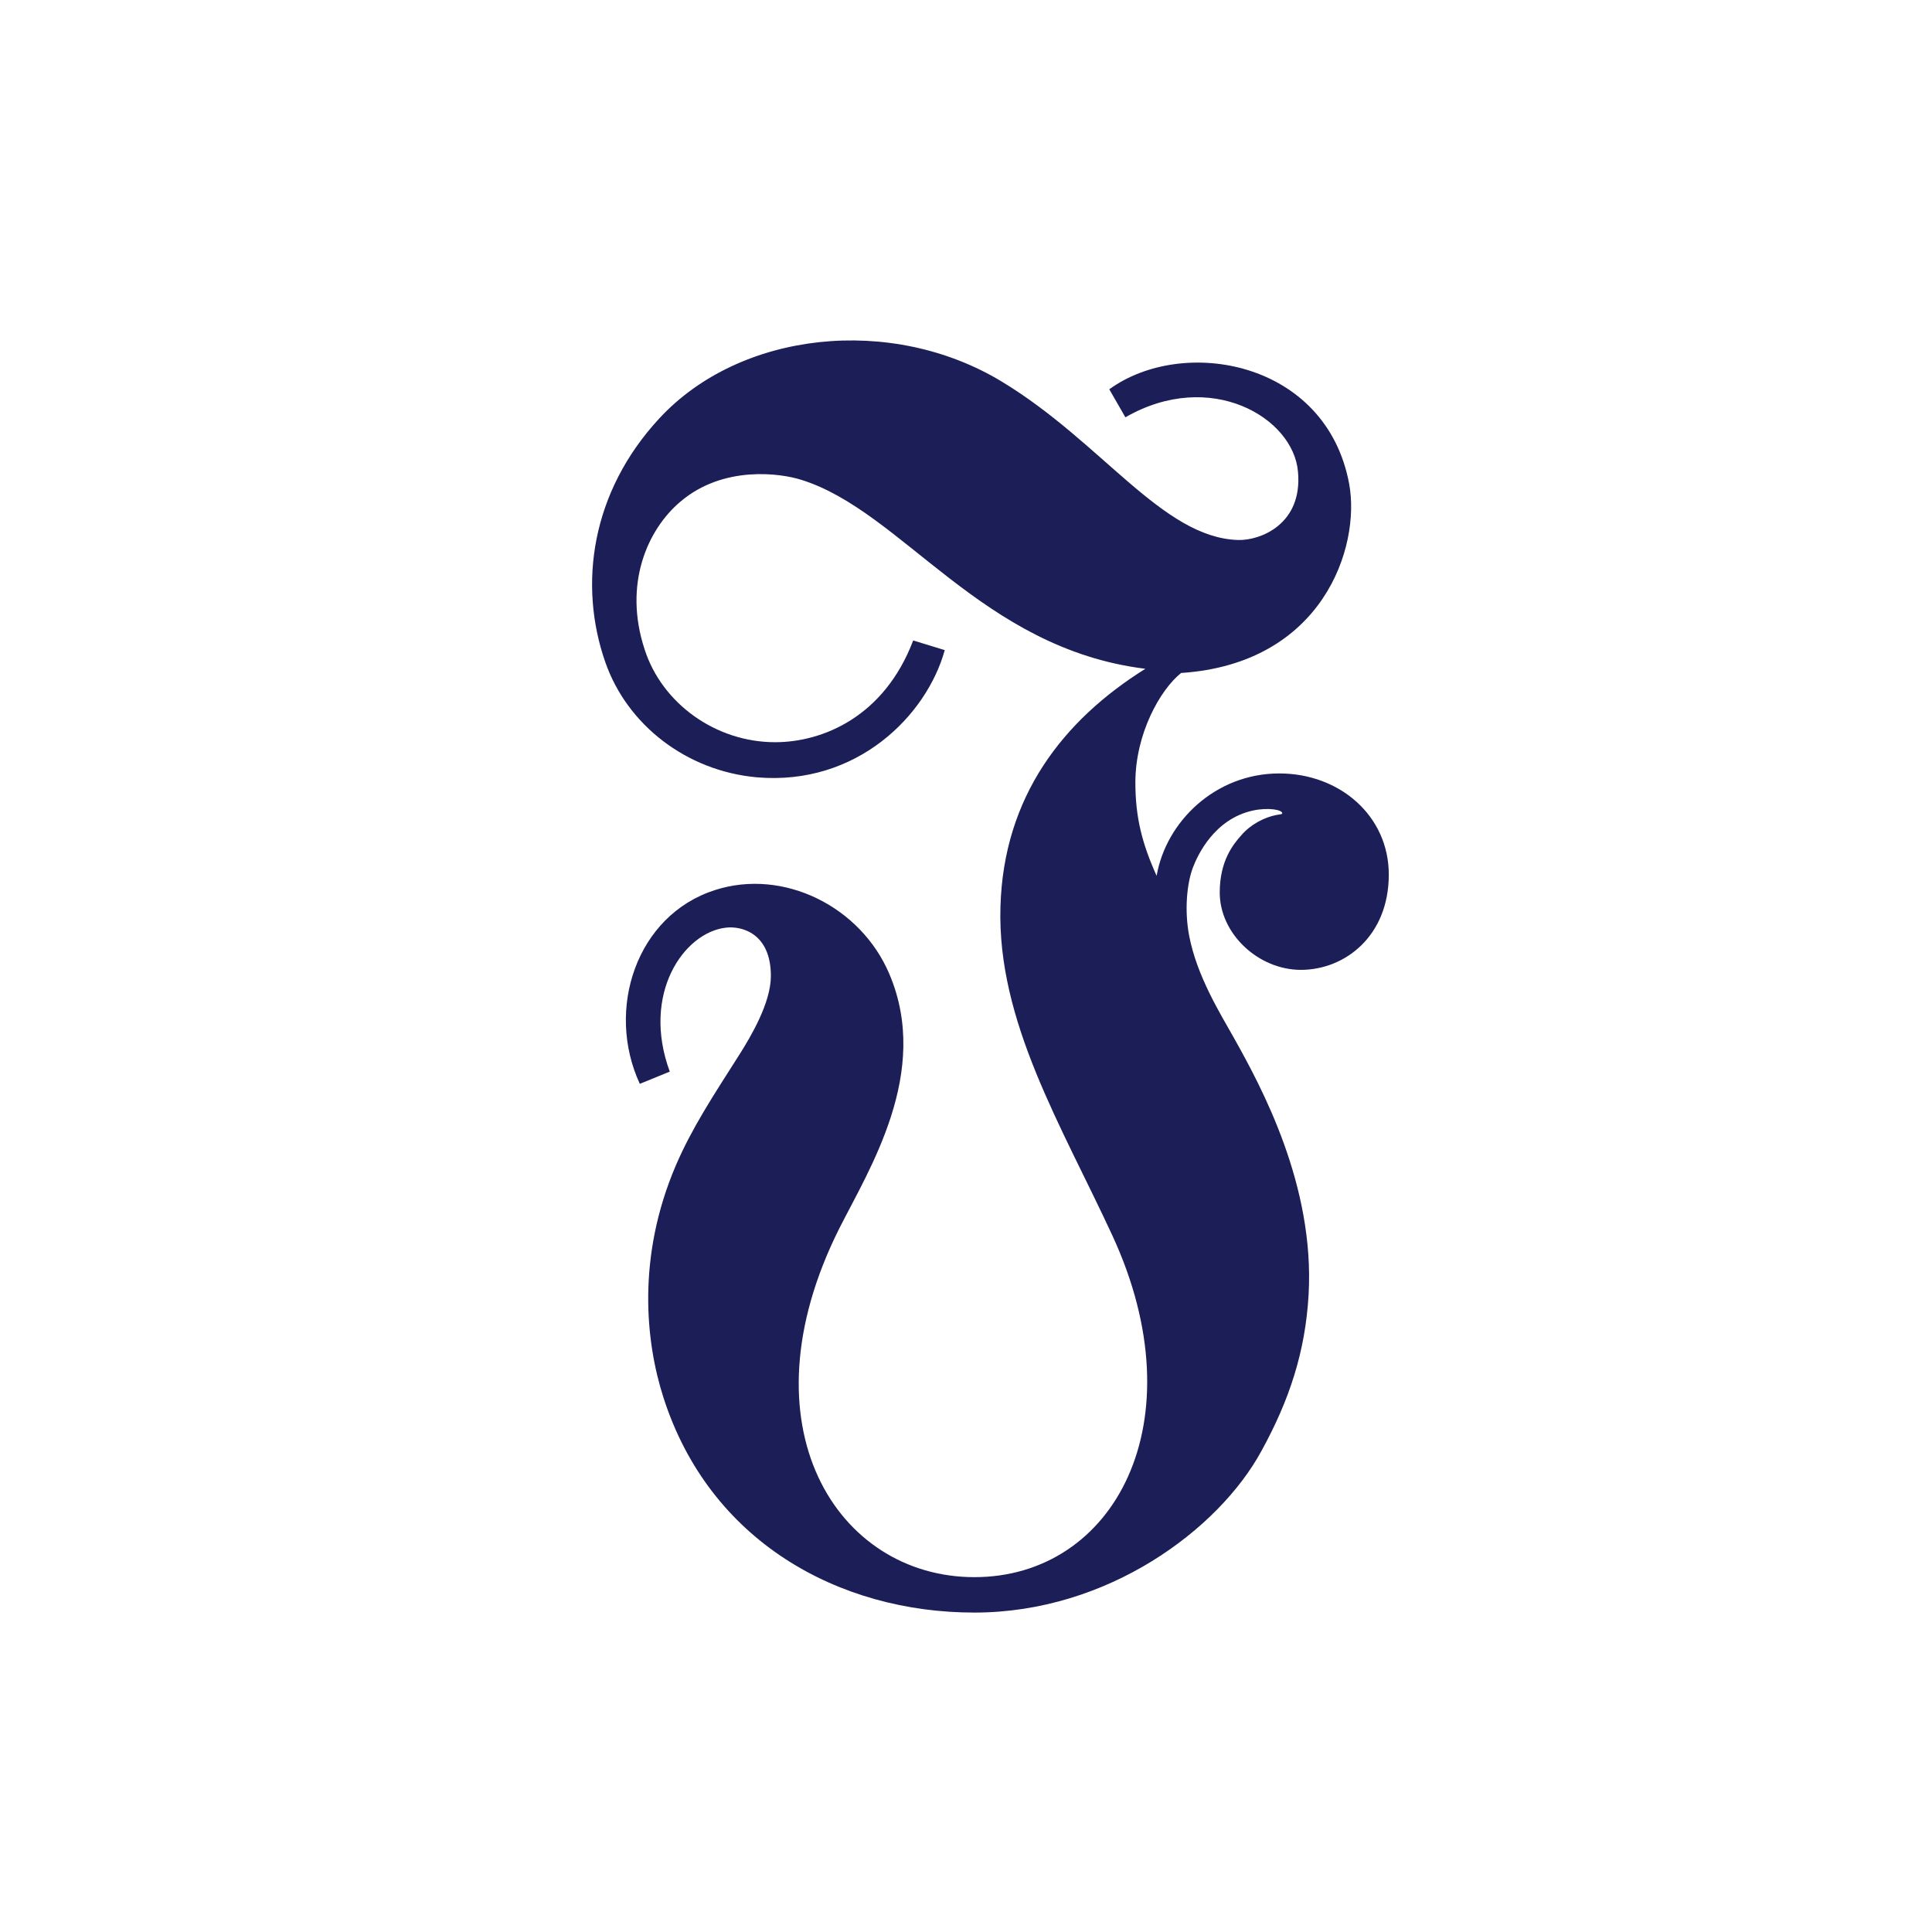 <svg xmlns="http://www.w3.org/2000/svg" viewBox="0 0 600 600" fill="#1c1e57"><path d="M240.7 230.5c14.8 0 33.9-7.9 42.9-31.6l9.8 3c-5.6 20.3-27.3 42.2-58.4 39.5-21.9-2-40.2-16.3-47-35.7-8.5-24.3-4.3-53 16.7-75.7 25.2-27.3 72.2-32.2 106.4-11.5 31.1 18.8 49.9 48.5 73.4 49.2 6.9.2 20.1-4.9 18.6-21.2-1.4-16.8-27.2-32.1-53.6-16.9l-5-8.7c22.8-16.6 67.4-9 74.5 29.4 3.6 19.6-8.2 55.8-52.2 58.7-6.6 5.3-14.2 19-14.2 34 0 10.9 2.1 19 6.6 29 2.9-16.8 18.2-31.8 38.1-31.8 18.8 0 34 13.2 34 31.4 0 19.2-13.7 29.6-27.3 29.6-13.2 0-25.2-11.2-25.2-24 0-9.9 4.2-15 6.7-17.8 3-3.5 7.3-5.6 10.9-6.3 1.1-.2 1.8-.2 1.8-.5.1-1.1-4.2-1.9-9-.9-12.1 2.6-17.3 13.9-18.8 17.9-1.8 4.9-2.6 13.1-1.1 21 2.4 12.5 9.5 23.9 14 31.9 8.5 15.2 25 45.6 23.1 79.5-1 17.8-6 32.9-14.7 48.7-13.2 24.2-47.6 50.1-89.1 50.1-42.1 0-82.3-22.1-96.6-66.9-5.5-17.2-8.3-43.5 3.9-72 5-11.6 11.4-21.3 19.8-34.5 3.4-5.4 9.7-15.9 9.7-24.3 0-13.3-9.1-15.6-14-15-13 1.5-26.3 20.5-17.4 44.7l-9.3 3.8c-10.7-23.1-1.1-52.4 23.4-60.2 21.2-6.8 45.2 5.1 54.1 26.1 13 30.6-6.4 60.8-15.6 79.1-30.7 61.3-.6 108.2 42 108.2 43.4 0 69.6-48.1 42.9-106-15.8-34.2-35.9-66.6-34.8-102.3 1-34.1 19.4-57.8 45-73.8-51-6.3-75.4-48.9-106.9-58.7-6.3-2-24.1-4.6-37.5 6.8-10.2 8.6-17.8 25.6-11.1 45.9 5.4 16.8 22.1 28.8 40.5 28.8z"></path></svg>